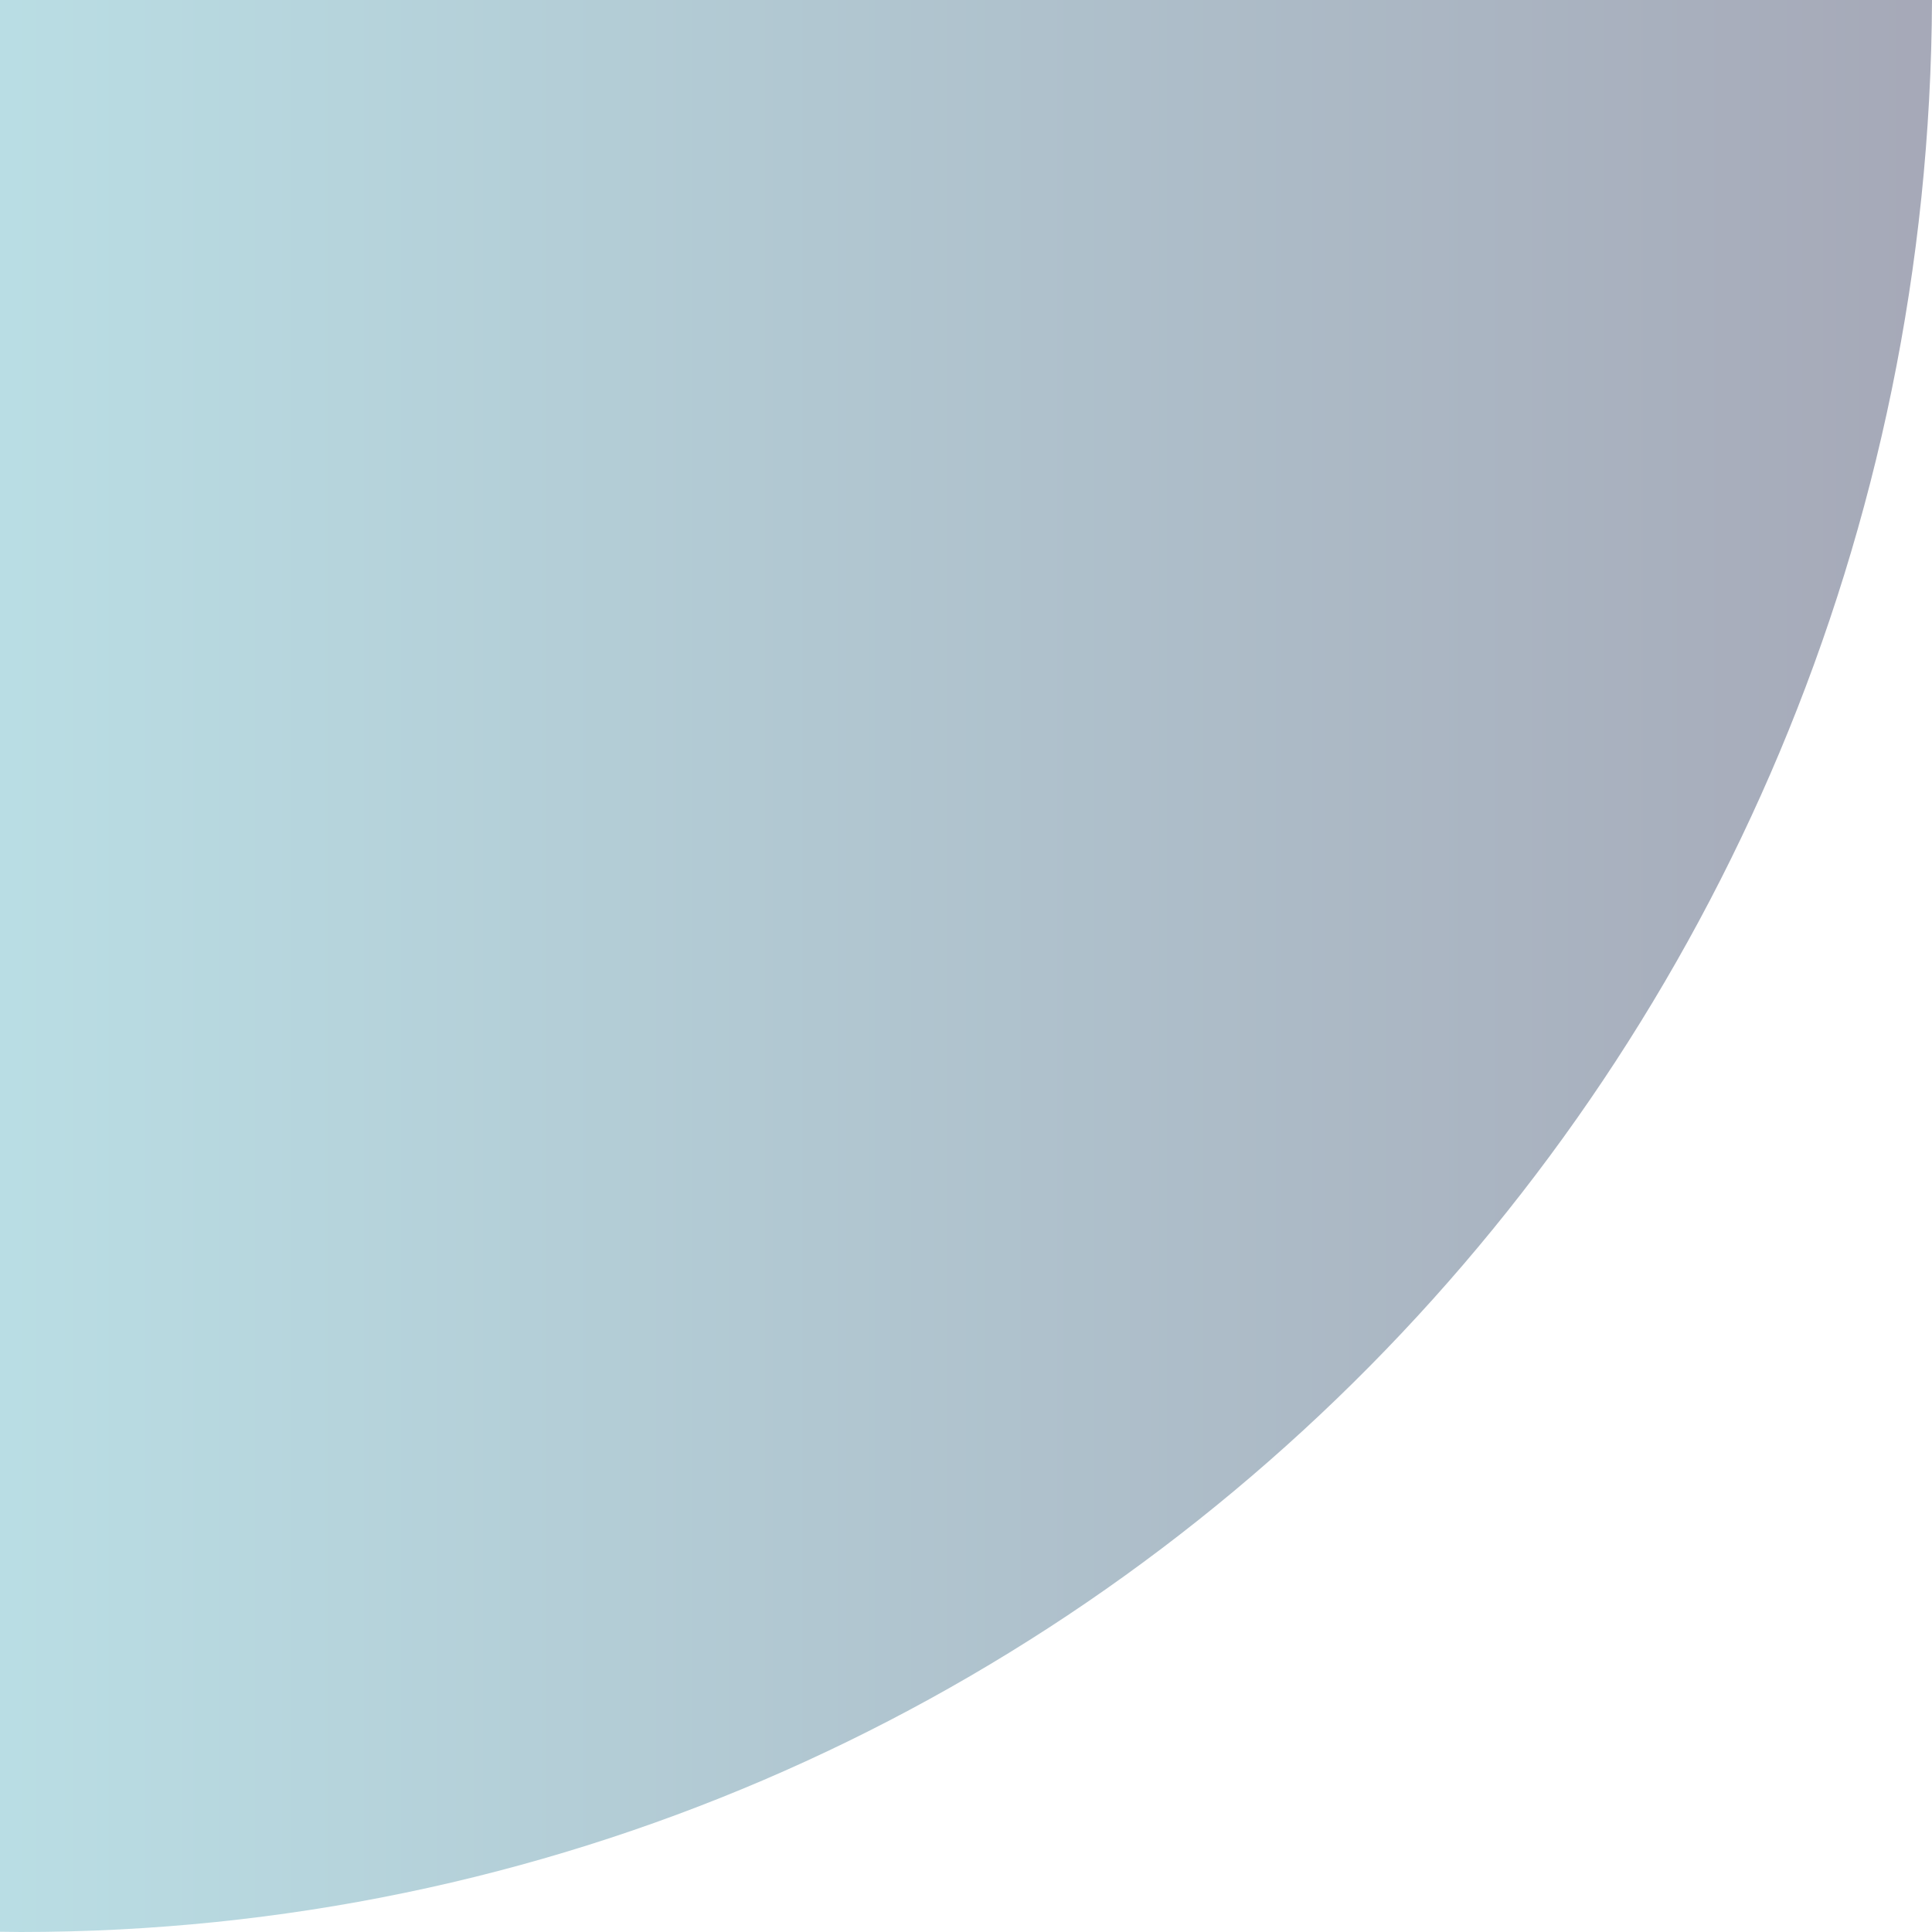 <?xml version="1.0" encoding="utf-8"?>
<svg xmlns="http://www.w3.org/2000/svg" fill="none" height="25" viewBox="0 0 25 25" width="25">
<path d="M0.268 25C13.893 25 24.942 13.818 25 0H0V24.997C0.089 24.997 0.179 25 0.268 25Z" fill="url(#paint0_linear_1_367)" fill-opacity="0.5"/>
<defs>
<linearGradient gradientUnits="userSpaceOnUse" id="paint0_linear_1_367" x1="0" x2="25" y1="12.501" y2="12.501">
<stop stop-color="#75BDCA"/>
<stop offset="1" stop-color="#4D5371"/>
</linearGradient>
</defs>
</svg>